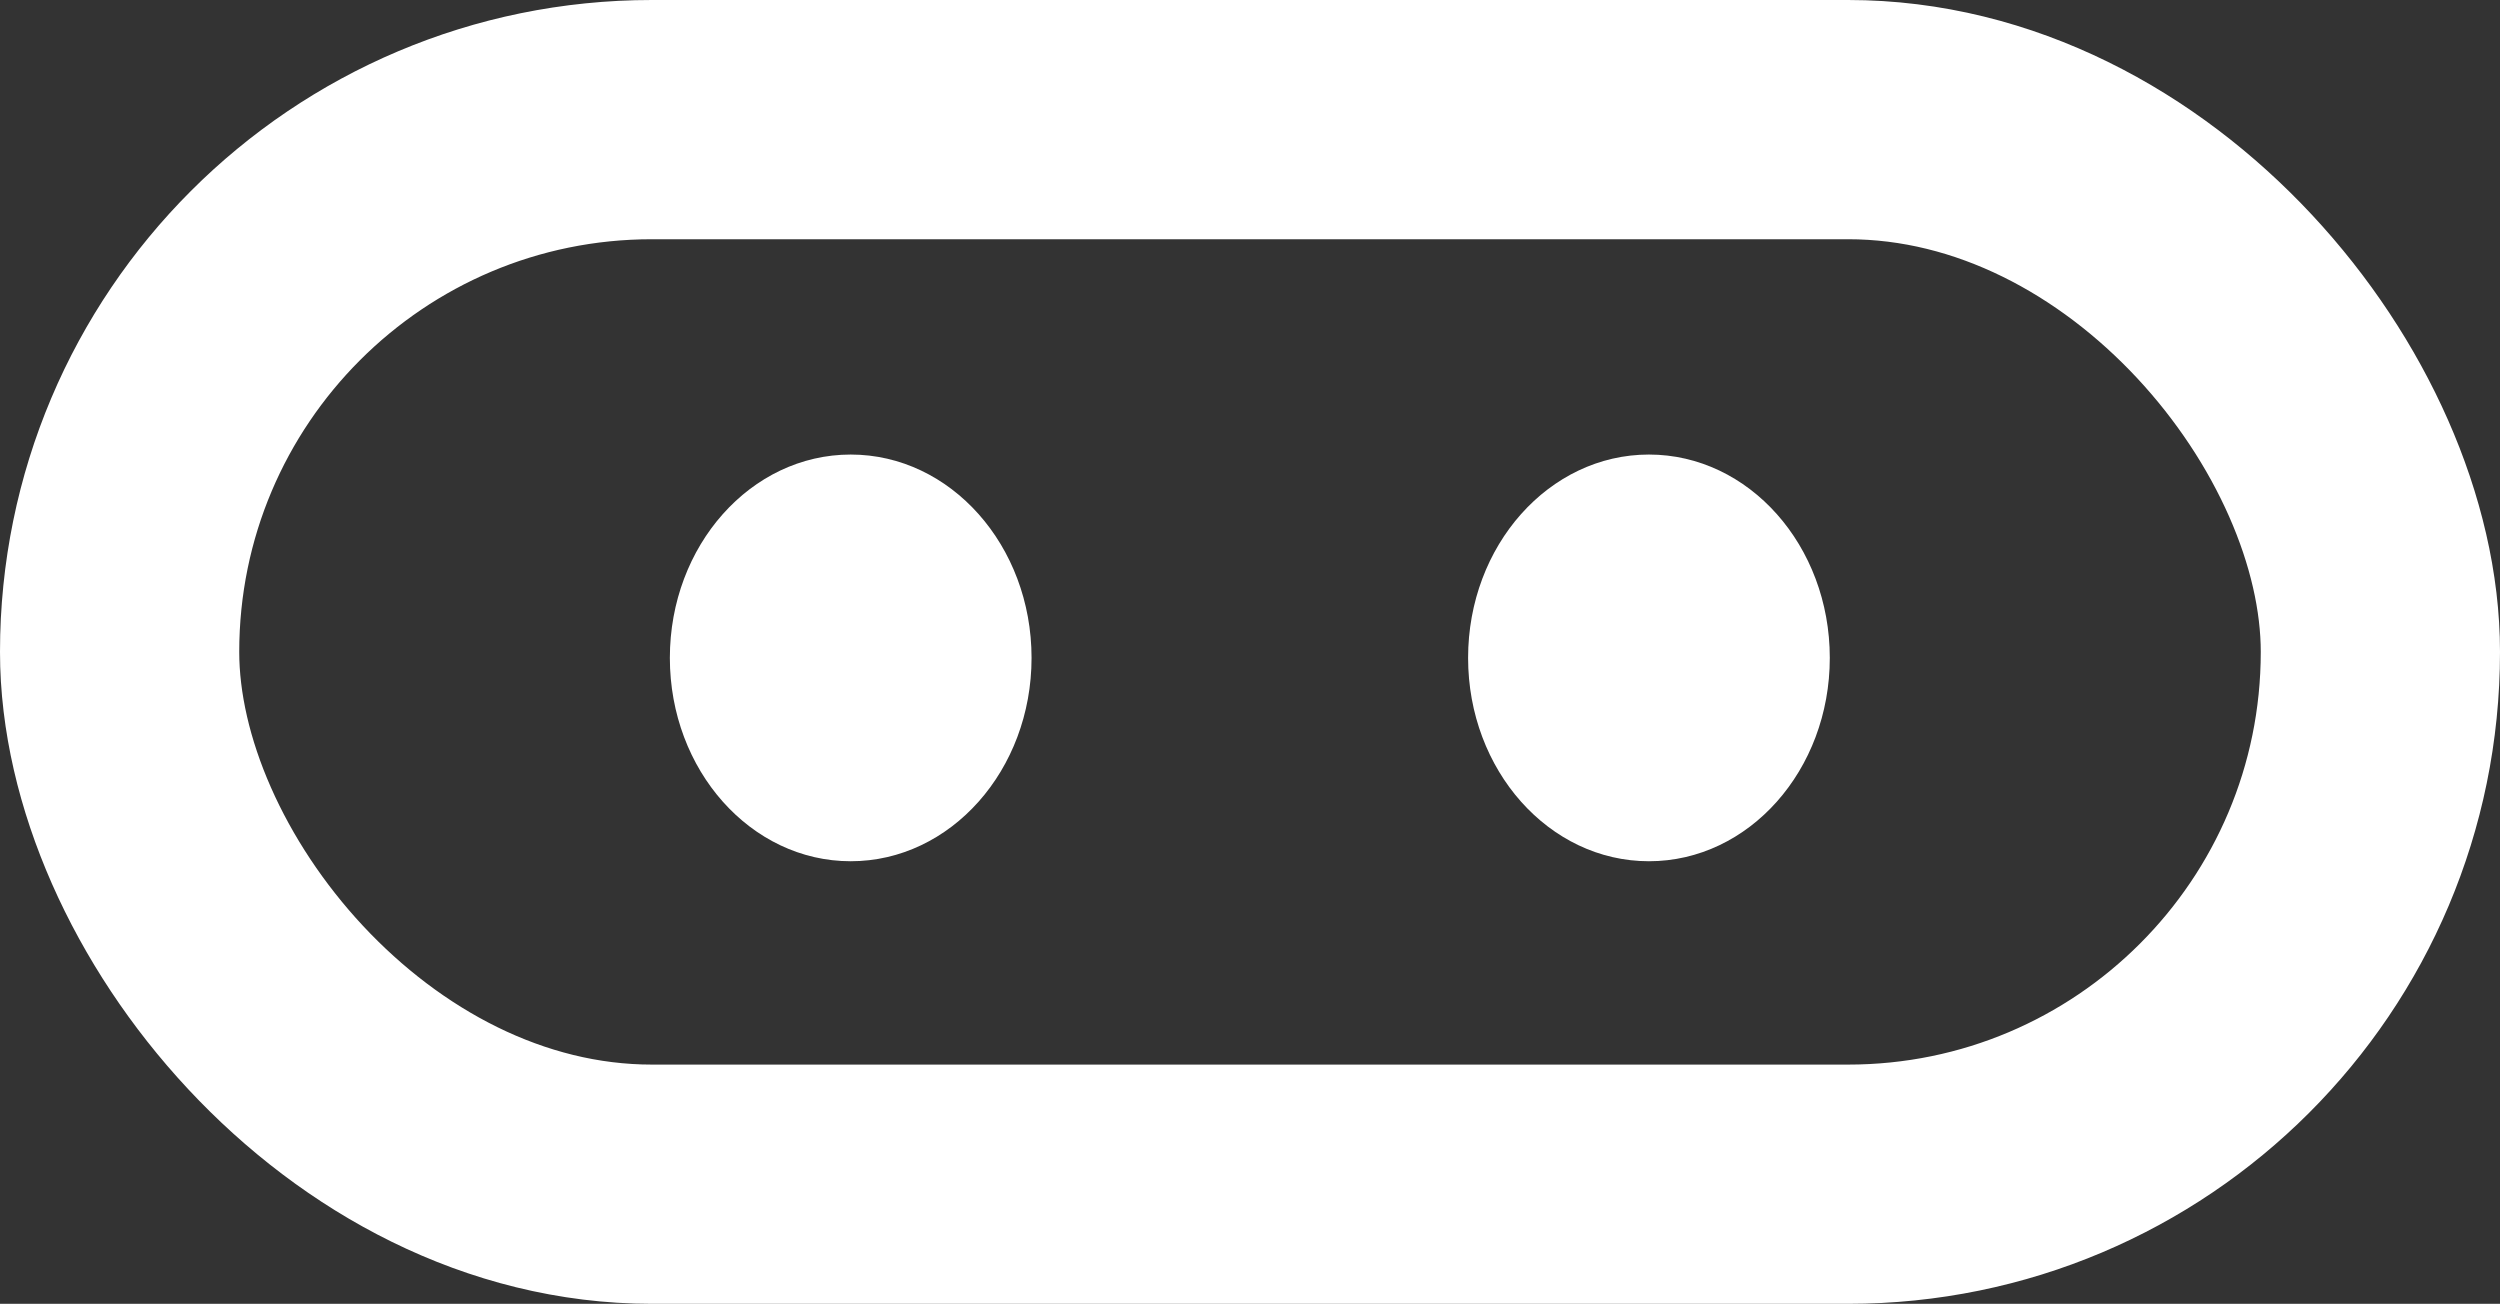 <?xml version="1.0" encoding="UTF-8"?> <svg xmlns="http://www.w3.org/2000/svg" width="209" height="109" viewBox="0 0 209 109" fill="none"><rect x="0" y="0" width="209" height="109" fill="#333333" stroke="none"/><rect x="10" y="10" width="189" height="89" rx="44.5" stroke="white" stroke-width="20"></rect><ellipse cx="71.119" cy="55" rx="15.119" ry="17" fill="white"></ellipse><ellipse cx="137.852" cy="55" rx="15.119" ry="17" fill="white"></ellipse></svg> 